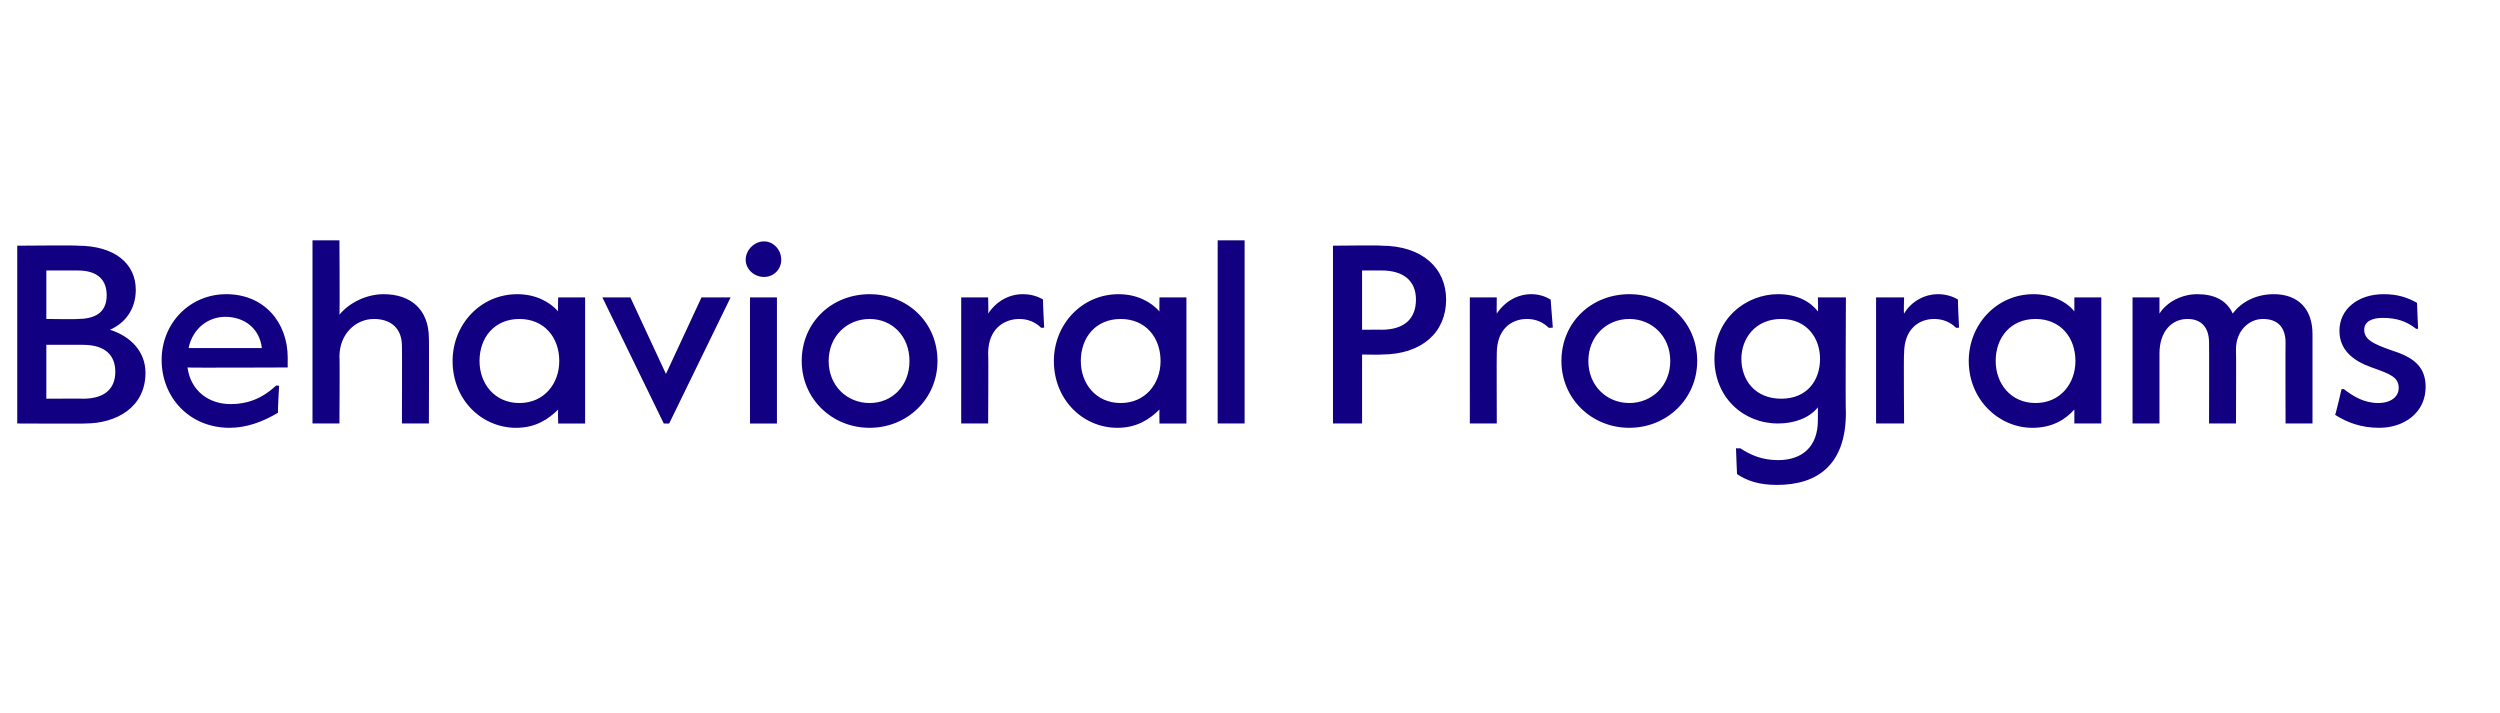 <?xml version="1.0" standalone="no"?><!DOCTYPE svg PUBLIC "-//W3C//DTD SVG 1.1//EN" "http://www.w3.org/Graphics/SVG/1.1/DTD/svg11.dtd"><svg xmlns="http://www.w3.org/2000/svg" version="1.1" width="232px" height="66.2px" viewBox="0 -21 232 66.2" style="top:-21px"><desc>Behavioral Programs</desc><defs/><g id="Polygon26953"><path d="m1.6 1.8s5.58-.05 5.6 0c3.5 0 5.4 1.7 5.4 4.1c0 1.8-1 3.1-2.4 3.7c1.9.6 3.3 2 3.3 4c0 3.2-2.7 4.7-5.6 4.7c.03.03-6.3 0-6.3 0V1.8zm5.6 6.8c2 0 2.7-.9 2.7-2.2c0-1.3-.7-2.3-2.7-2.3H4.3v4.5s2.88.04 2.9 0zm.5 7.4c2.1 0 3-1 3-2.5c0-1.5-.9-2.5-3-2.5c.04-.01-3.4 0-3.4 0v5s3.44-.02 3.4 0zm7.3-3.6c0-3.4 2.6-6.1 6-6.1c3.5 0 5.7 2.6 5.7 5.9c-.01-.01 0 .9 0 .9c0 0-9.3.04-9.3 0c.3 2.2 2 3.4 4 3.4c1.4 0 2.8-.4 4.2-1.7c0-.05.3 0 .3 0c0 0-.14 2.46-.1 2.5c-1.5.9-3 1.4-4.5 1.4c-3.7 0-6.3-2.8-6.3-6.3zm9.3-1.1c-.2-1.8-1.6-2.9-3.4-2.9c-1.5 0-3 1-3.4 2.9h6.8zm4.7-10h2.5s.04 6.94 0 6.9c.9-1.1 2.5-1.9 4.1-1.9c2.5 0 4.2 1.4 4.2 4.1c.03-.03 0 7.9 0 7.9h-2.5s.02-7.17 0-7.2c0-1.6-1-2.5-2.6-2.5c-1.7 0-3.2 1.4-3.2 3.5c.04-.05 0 6.2 0 6.2H29v-17zm13 11.2c0-3.4 2.6-6.2 6-6.2c1.7 0 3 .7 3.8 1.6c-.04-.01 0-1.3 0-1.3h2.5v11.7h-2.5s-.04-1.25 0-1.3c-.9.9-2.1 1.7-3.9 1.7c-3.2 0-5.9-2.6-5.9-6.2zm9.9 0c0-2.2-1.4-3.9-3.7-3.9c-2.3 0-3.7 1.7-3.7 3.9c0 2.1 1.4 3.9 3.7 3.9c2.3 0 3.7-1.8 3.7-3.9zm4-5.9h2.6l3.3 7.1l3.3-7.1h2.7l-5.7 11.7h-.5L55.9 6.6zm13.3-3.5c0-.9.8-1.7 1.7-1.7c.9 0 1.6.8 1.6 1.7c0 .9-.7 1.6-1.6 1.6c-.9 0-1.7-.7-1.7-1.6zm.4 3.5h2.5v11.7h-2.5V6.6zm4.8 5.9c0-3.6 2.8-6.2 6.3-6.2c3.5 0 6.3 2.6 6.3 6.2c0 3.5-2.8 6.2-6.3 6.2c-3.5 0-6.3-2.7-6.3-6.2zm10 0c0-2.3-1.6-3.9-3.7-3.9c-2.1 0-3.8 1.6-3.8 3.9c0 2.3 1.7 3.9 3.8 3.9c2.1 0 3.7-1.6 3.7-3.9zm4.8-5.9h2.5s.04 1.45 0 1.5c.8-1.2 2-1.8 3.2-1.8c.8 0 1.4.2 1.9.5c-.04.04.1 2.6.1 2.6c0 0-.31.05-.3 0c-.5-.5-1.2-.8-2-.8c-1.4 0-2.9.9-2.9 3.2c.04-.01 0 6.5 0 6.5h-2.5V6.6zm8.6 5.9c0-3.4 2.6-6.2 6-6.2c1.7 0 3 .7 3.8 1.6c-.02-.01 0-1.3 0-1.3h2.5v11.7h-2.5s-.02-1.25 0-1.3c-.9.9-2.1 1.7-3.9 1.7c-3.2 0-5.9-2.6-5.9-6.2zm9.9 0c0-2.2-1.4-3.9-3.7-3.9c-2.3 0-3.7 1.7-3.7 3.9c0 2.1 1.4 3.9 3.7 3.9c2.3 0 3.7-1.8 3.7-3.9zM113 1.3h2.5v17H113v-17zm10.7.5s4.53-.05 4.5 0c3.8 0 6 2.1 6 5c0 3-2.2 5.1-6 5.1c.03.03-1.8 0-1.8 0v6.4h-2.7V1.8zm4.5 7.8c2.1 0 3.2-1 3.2-2.8c0-1.7-1.1-2.7-3.2-2.7h-1.8v5.5s1.85-.01 1.8 0zm8.2-3h2.5s-.02 1.45 0 1.5c.8-1.2 2-1.8 3.2-1.8c.7 0 1.3.2 1.8.5l.2 2.6s-.36.05-.4 0c-.5-.5-1.2-.8-2-.8c-1.4 0-2.8.9-2.8 3.2c-.02-.01 0 6.5 0 6.5h-2.5V6.6zm8.5 5.9c0-3.6 2.8-6.2 6.3-6.2c3.5 0 6.3 2.6 6.3 6.2c0 3.5-2.8 6.2-6.3 6.2c-3.5 0-6.3-2.7-6.3-6.2zm10.1 0c0-2.3-1.7-3.9-3.8-3.9c-2.1 0-3.8 1.6-3.8 3.9c0 2.3 1.7 3.9 3.8 3.9c2.1 0 3.8-1.6 3.8-3.9zm6.2 10.5c-.01.04-.1-2.4-.1-2.4c0 0 .44.02.4 0c.9.6 2 1.1 3.5 1.1c2.2 0 3.7-1.2 3.7-3.7v-1.2c-.8 1-2.2 1.5-3.7 1.5c-3.2 0-5.9-2.4-5.9-6c0-3.8 3-6 5.9-6c1.8 0 3 .7 3.7 1.6c.04-.01 0-1.3 0-1.3h2.6s-.05 10.66 0 10.7c0 4.8-2.6 6.7-6.4 6.7c-1.7 0-2.8-.4-3.7-1zm7.7-10.7c0-1.9-1.2-3.7-3.6-3.7c-2.4 0-3.7 1.8-3.7 3.7c0 2 1.3 3.7 3.7 3.7c2.4 0 3.6-1.7 3.6-3.7zm5.2-5.7h2.6s-.05 1.45 0 1.5c.7-1.2 2-1.8 3.1-1.8c.8 0 1.4.2 1.9.5c-.03.04.1 2.6.1 2.6c0 0-.29.05-.3 0c-.5-.5-1.2-.8-2-.8c-1.4 0-2.8.9-2.8 3.2c-.05-.01 0 6.5 0 6.5h-2.6V6.6zm8.6 5.9c0-3.4 2.6-6.2 6-6.2c1.7 0 3.1.7 3.8 1.6V6.6h2.5v11.7h-2.5V17c-.8.9-2 1.7-3.9 1.7c-3.1 0-5.9-2.6-5.9-6.2zm9.9 0c0-2.2-1.4-3.9-3.7-3.9c-2.3 0-3.7 1.7-3.7 3.9c0 2.1 1.4 3.9 3.7 3.9c2.3 0 3.7-1.8 3.7-3.9zm5.3-5.9h2.5v1.5c.7-1.1 2.1-1.8 3.5-1.8c1.5 0 2.7.5 3.3 1.8c.8-1.1 2.2-1.8 3.8-1.8c2.3 0 3.6 1.4 3.6 3.7v8.3h-2.5s-.02-7.53 0-7.5c0-1.5-.8-2.2-2.1-2.2c-1.3 0-2.5 1.1-2.5 2.8c.03.04 0 6.9 0 6.9H205s.02-7.53 0-7.5c0-1.5-.8-2.2-2-2.2c-1.5 0-2.6 1.2-2.6 3.2v6.5h-2.5V6.6zm18.8 10.9c.04 0 .6-2.4.6-2.4c0 0 .17.03.2 0c.9.7 1.9 1.3 3.2 1.3c1.2 0 1.9-.6 1.9-1.4c0-1-.8-1.3-2.5-1.9c-1.7-.6-3-1.6-3-3.4c0-2 1.7-3.4 4.1-3.4c1.3 0 2.2.3 3.1.8c-.01.03.1 2.4.1 2.4c0 0-.18.04-.2 0c-.9-.7-1.8-1-3.1-1c-.9 0-1.7.3-1.7 1.1c0 .9.8 1.3 2.5 1.9c1.9.6 3.2 1.4 3.2 3.4c0 2.4-2 3.8-4.3 3.8c-1.7 0-3-.5-4.1-1.2z" stroke="none" fill="#110081"/></g></svg>